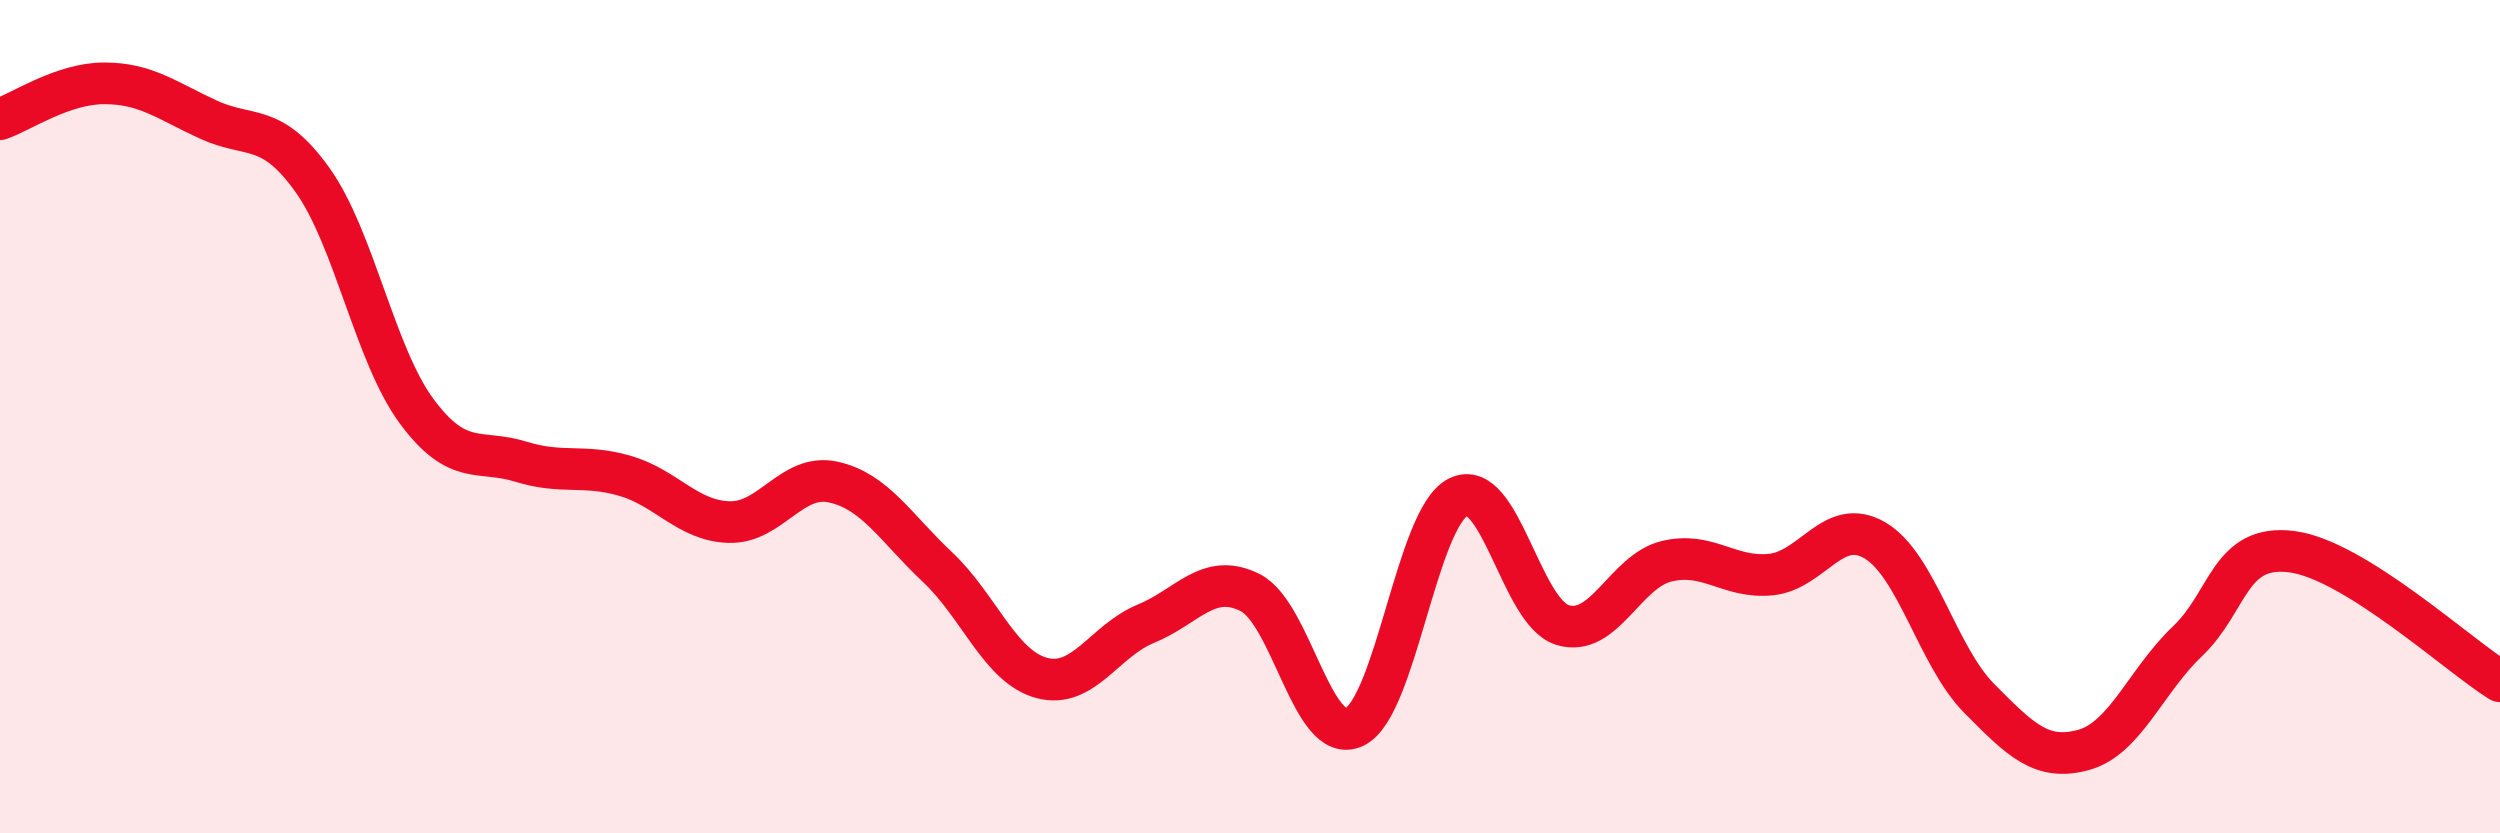 
    <svg width="60" height="20" viewBox="0 0 60 20" xmlns="http://www.w3.org/2000/svg">
      <path
        d="M 0,2.86 C 0.5,2.69 1.5,2 2.5,2 C 3.5,2 4,2.41 5,2.87 C 6,3.33 6.5,2.92 7.5,4.32 C 8.5,5.72 9,8.52 10,9.87 C 11,11.22 11.5,10.77 12.5,11.08 C 13.5,11.39 14,11.13 15,11.42 C 16,11.71 16.5,12.5 17.5,12.53 C 18.5,12.56 19,11.35 20,11.57 C 21,11.79 21.5,12.67 22.5,13.61 C 23.5,14.55 24,16 25,16.27 C 26,16.54 26.5,15.38 27.5,14.97 C 28.5,14.56 29,13.72 30,14.22 C 31,14.72 31.5,17.91 32.5,17.45 C 33.5,16.99 34,12.42 35,11.93 C 36,11.44 36.5,14.69 37.5,15 C 38.5,15.31 39,13.71 40,13.47 C 41,13.23 41.5,13.89 42.5,13.79 C 43.5,13.69 44,12.38 45,12.97 C 46,13.56 46.5,15.75 47.5,16.76 C 48.5,17.77 49,18.27 50,18 C 51,17.73 51.5,16.34 52.5,15.39 C 53.5,14.44 53.5,13.05 55,13.24 C 56.5,13.43 59,15.73 60,16.35L60 20L0 20Z"
        fill="#EB0A25"
        opacity="0.1"
        stroke-linecap="round"
        stroke-linejoin="round"
      />
      <path
        d="M 0,2.86 C 0.5,2.69 1.5,2 2.5,2 C 3.5,2 4,2.41 5,2.87 C 6,3.33 6.5,2.92 7.5,4.32 C 8.5,5.72 9,8.52 10,9.87 C 11,11.22 11.5,10.77 12.5,11.08 C 13.5,11.39 14,11.13 15,11.42 C 16,11.71 16.5,12.5 17.5,12.53 C 18.5,12.56 19,11.35 20,11.57 C 21,11.79 21.5,12.67 22.5,13.61 C 23.5,14.55 24,16 25,16.27 C 26,16.54 26.5,15.38 27.5,14.97 C 28.5,14.56 29,13.72 30,14.22 C 31,14.72 31.5,17.91 32.5,17.45 C 33.5,16.99 34,12.42 35,11.93 C 36,11.44 36.5,14.69 37.5,15 C 38.5,15.31 39,13.71 40,13.47 C 41,13.23 41.5,13.89 42.5,13.79 C 43.5,13.69 44,12.38 45,12.97 C 46,13.56 46.5,15.75 47.5,16.76 C 48.5,17.77 49,18.27 50,18 C 51,17.73 51.5,16.34 52.5,15.39 C 53.5,14.44 53.5,13.05 55,13.24 C 56.5,13.43 59,15.73 60,16.35"
        stroke="#EB0A25"
        stroke-width="1"
        fill="none"
        stroke-linecap="round"
        stroke-linejoin="round"
      />
    </svg>
  